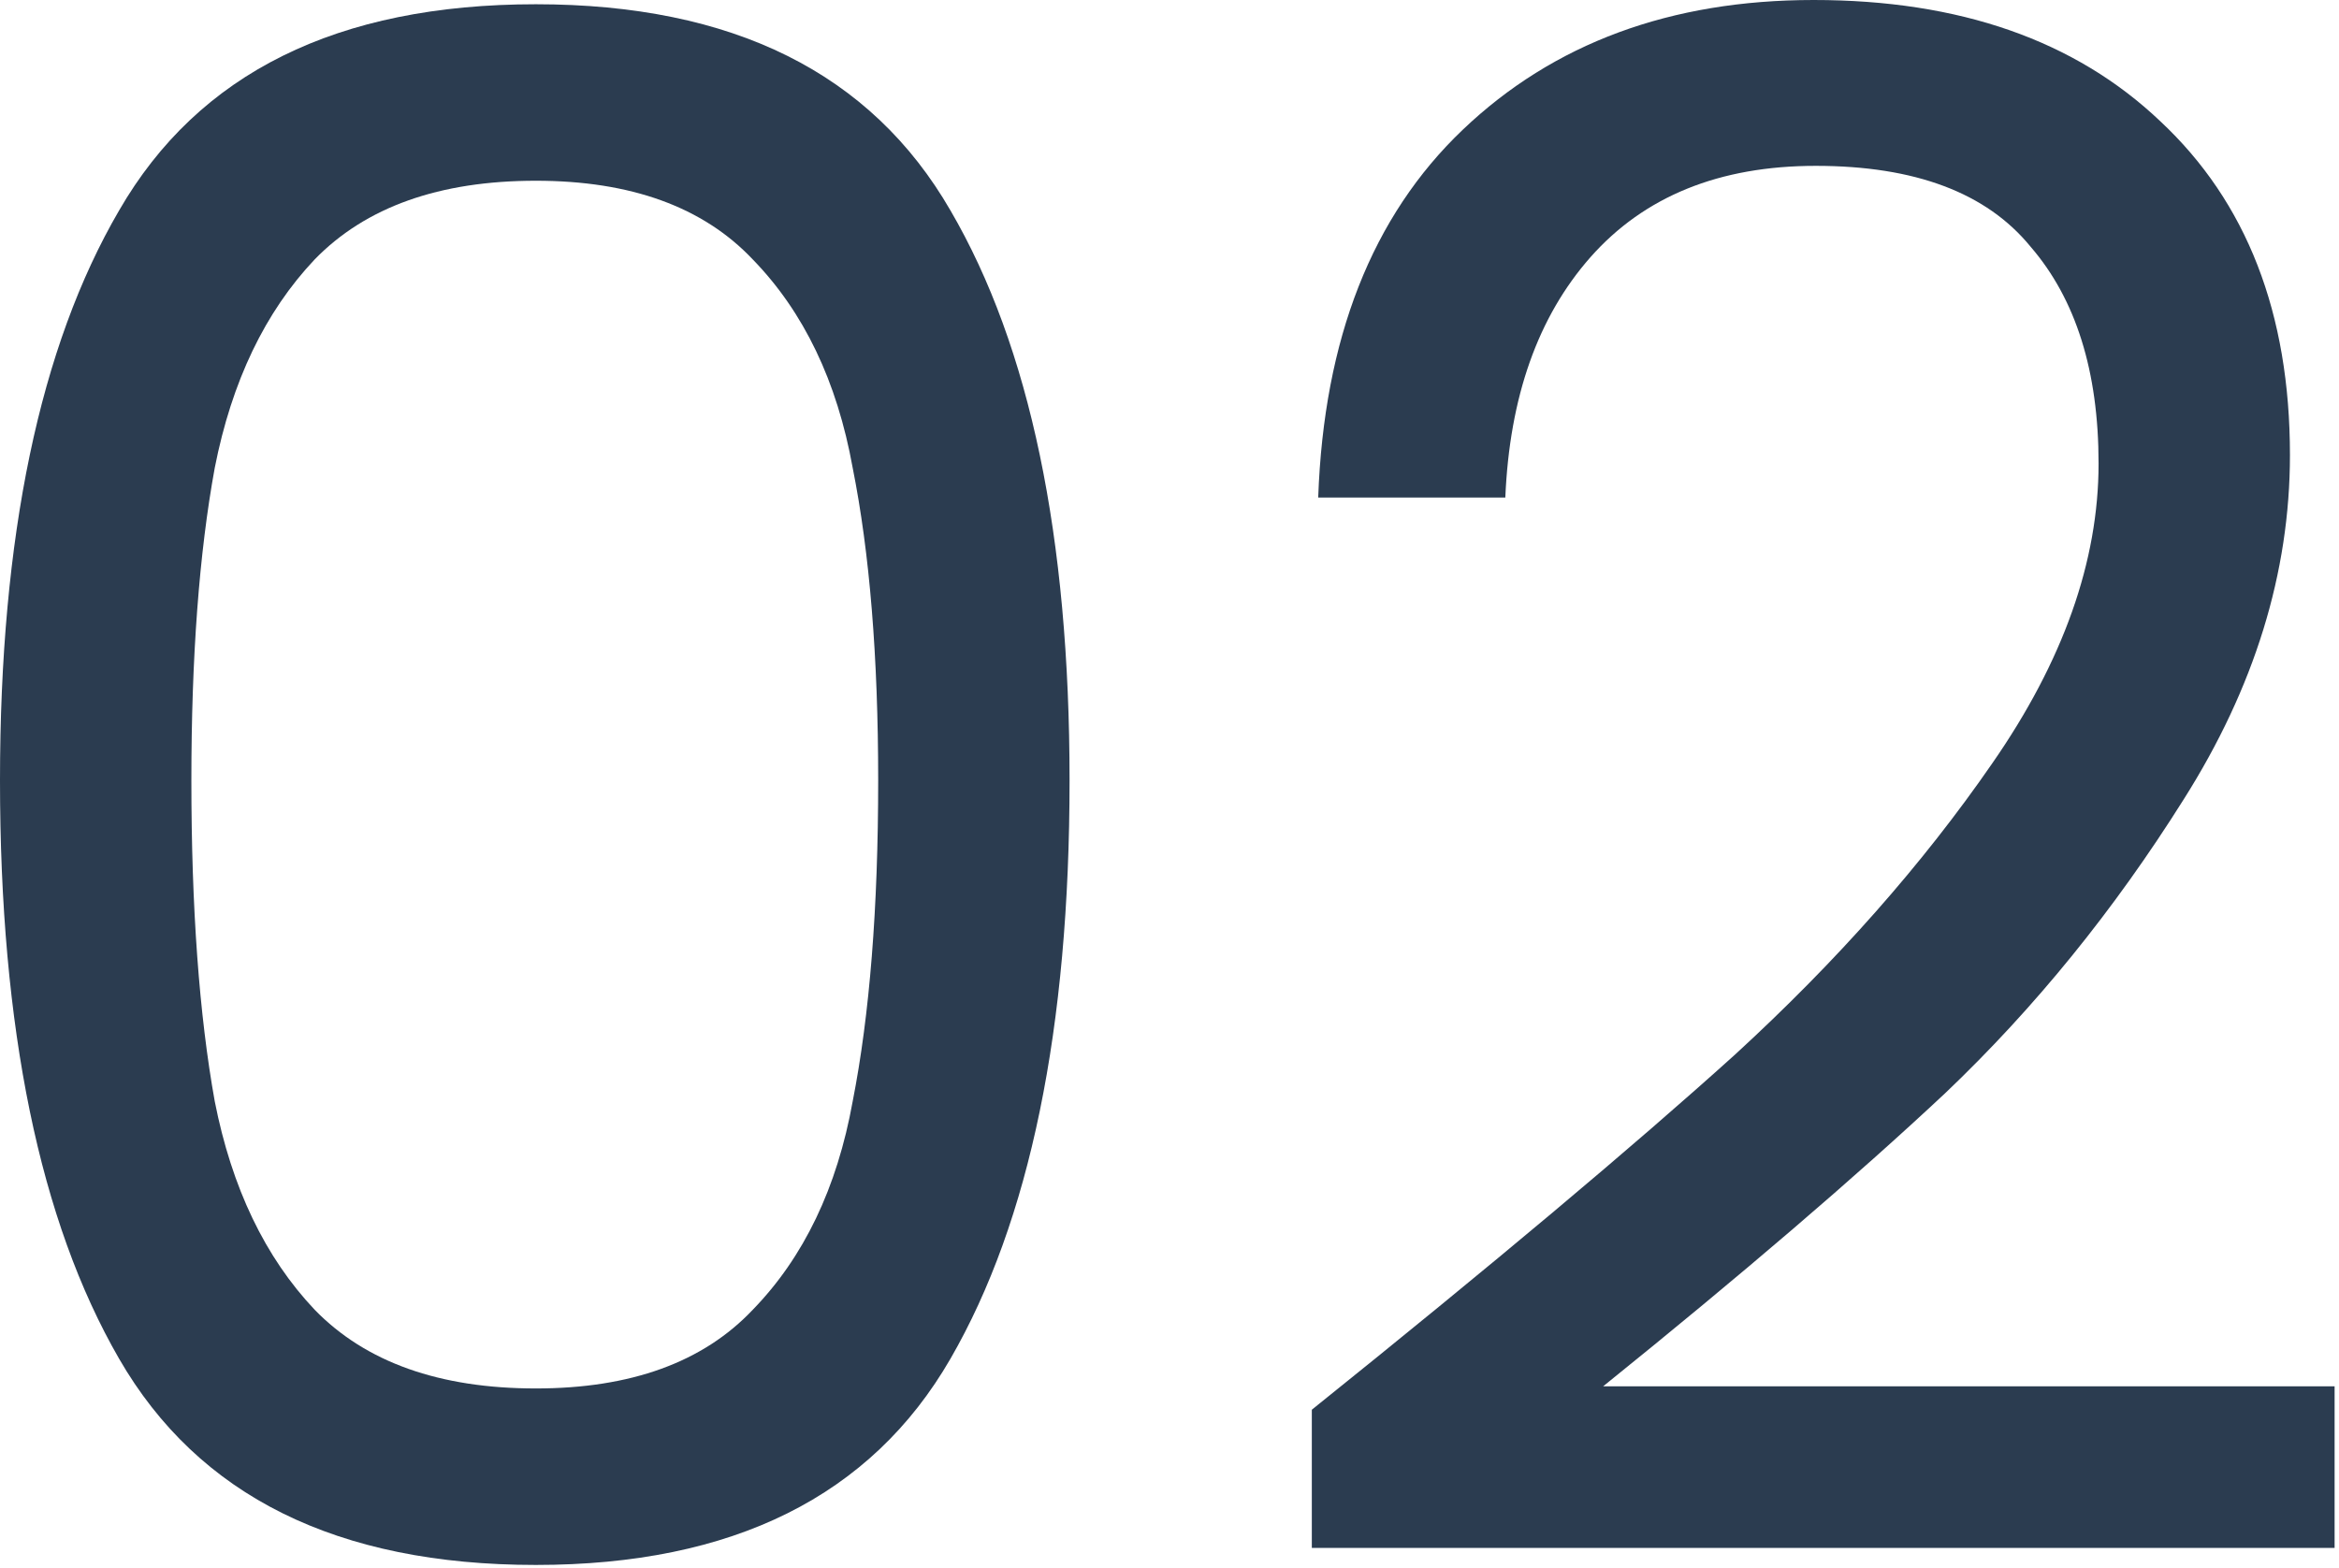 <svg xmlns="http://www.w3.org/2000/svg" width="176" height="118" viewBox="0 0 176 118" fill="none"><path d="M98.709 106.08C112.256 95.2 122.869 86.293 130.549 79.36C138.229 72.32 144.682 65.013 149.909 57.44C155.242 49.76 157.909 42.24 157.909 34.88C157.909 27.947 156.202 22.507 152.789 18.56C149.482 14.507 144.096 12.48 136.629 12.48C129.376 12.48 123.722 14.773 119.669 19.36C115.722 23.84 113.589 29.867 113.269 37.44H99.189C99.616 25.493 103.242 16.267 110.069 9.76C116.896 3.253 125.696 0 136.469 0C147.456 0 156.149 3.04 162.549 9.12C169.056 15.2 172.309 23.573 172.309 34.24C172.309 43.093 169.642 51.733 164.309 60.16C159.082 68.48 153.109 75.84 146.389 82.24C139.669 88.533 131.082 95.893 120.629 104.32H175.669V116.48H98.709V106.08Z" fill="#2B3C50"></path><path d="M0 58.72C0 40.373 2.987 26.08 8.96 15.84C14.933 5.493 25.387 0.32 40.32 0.32C55.147 0.32 65.547 5.493 71.52 15.84C77.493 26.08 80.48 40.373 80.48 58.72C80.48 77.387 77.493 91.893 71.52 102.24C65.547 112.587 55.147 117.76 40.32 117.76C25.387 117.76 14.933 112.587 8.96 102.24C2.987 91.893 0 77.387 0 58.72ZM66.08 58.72C66.08 49.44 65.44 41.6 64.16 35.2C62.987 28.693 60.48 23.467 56.64 19.52C52.907 15.573 47.467 13.6 40.32 13.6C33.067 13.6 27.52 15.573 23.68 19.52C19.947 23.467 17.44 28.693 16.16 35.2C14.987 41.6 14.4 49.44 14.4 58.72C14.4 68.32 14.987 76.373 16.16 82.88C17.44 89.387 19.947 94.613 23.68 98.56C27.52 102.507 33.067 104.48 40.32 104.48C47.467 104.48 52.907 102.507 56.64 98.56C60.48 94.613 62.987 89.387 64.16 82.88C65.44 76.373 66.08 68.32 66.08 58.72Z" fill="#2B3C50"></path></svg>